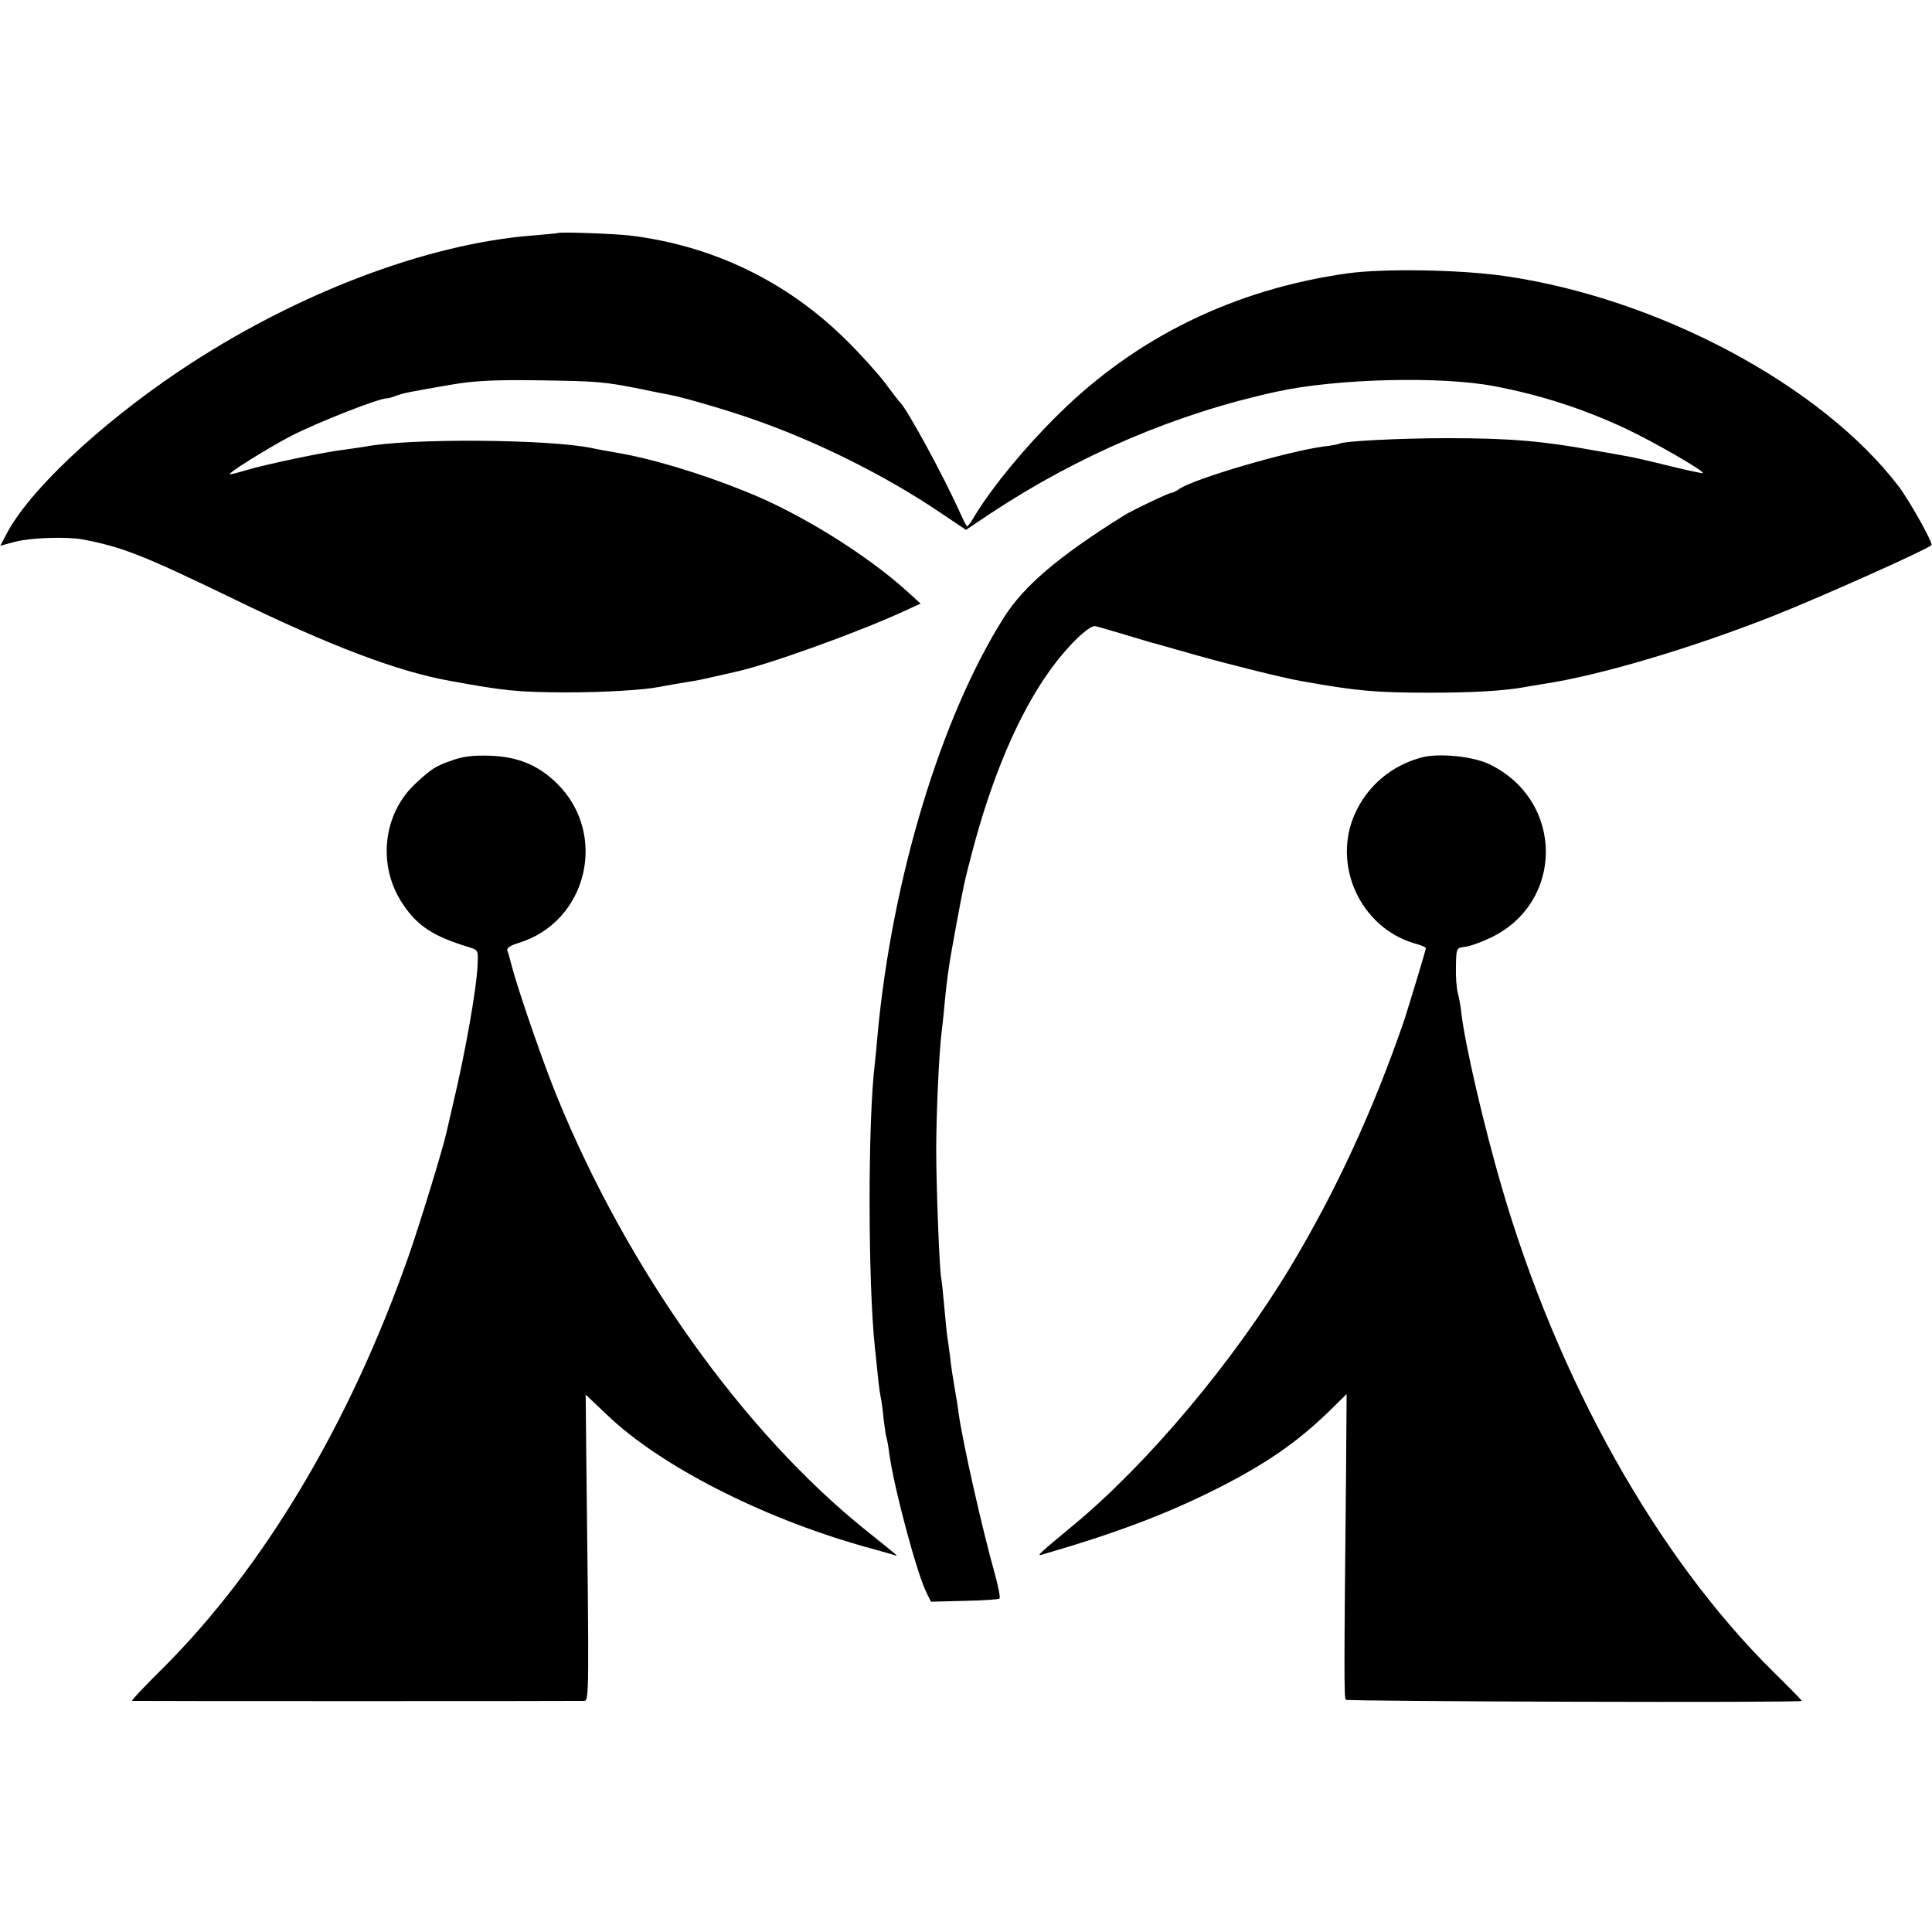 <?xml version="1.0" standalone="no"?>
<!DOCTYPE svg PUBLIC "-//W3C//DTD SVG 20010904//EN"
 "http://www.w3.org/TR/2001/REC-SVG-20010904/DTD/svg10.dtd">
<svg version="1.0" xmlns="http://www.w3.org/2000/svg"
 width="668pt" height="668pt" viewBox="0 0 668 668"
 preserveAspectRatio="xMidYMid meet">
<g transform="translate(0,668) scale(0.1,-0.1)"
fill="#000000" stroke="none">
<path d="M1927 5874 c-1 -1 -38 -4 -82 -8 -371 -28 -830 -204 -1224 -468 -280
-188 -526 -420 -601 -569 l-19 -36 52 14 c53 14 178 18 232 8 138 -26 211 -55
525 -207 333 -162 566 -250 745 -282 190 -35 235 -39 400 -40 133 0 270 8 325
19 14 3 39 7 55 10 44 7 87 14 115 21 44 10 65 15 88 20 108 22 425 136 586
210 l59 27 -45 41 c-142 129 -374 273 -561 347 -158 64 -333 116 -452 135 -16
3 -52 9 -80 15 -152 31 -632 34 -781 5 -12 -2 -45 -7 -75 -11 -69 -8 -272 -51
-335 -70 -27 -8 -53 -15 -59 -15 -14 0 128 89 210 132 98 50 310 133 335 131
3 0 15 3 28 8 26 10 43 13 192 39 83 14 148 17 305 15 205 -3 226 -5 355 -31
41 -9 86 -17 100 -20 43 -8 201 -54 285 -84 219 -76 458 -195 647 -323 l88
-59 82 55 c308 204 647 348 993 423 205 45 567 54 750 19 164 -31 307 -78 454
-146 96 -45 275 -148 269 -155 -2 -1 -56 10 -120 26 -64 16 -130 31 -145 33
-15 3 -66 12 -113 20 -175 32 -289 42 -505 42 -162 0 -359 -10 -374 -19 -3 -2
-28 -7 -56 -10 -124 -17 -439 -109 -495 -145 -13 -9 -27 -16 -30 -15 -6 1
-137 -61 -165 -79 -227 -142 -345 -243 -414 -352 -218 -345 -387 -904 -437
-1445 -3 -36 -7 -78 -9 -95 -25 -200 -24 -760 0 -985 2 -19 7 -62 10 -95 3
-33 8 -67 10 -75 2 -8 7 -42 10 -75 4 -32 8 -62 10 -65 1 -3 6 -25 9 -51 16
-121 97 -424 131 -489 l14 -28 116 3 c64 1 118 5 121 8 3 3 -4 40 -16 84 -44
156 -111 455 -125 553 -3 25 -10 68 -15 95 -5 28 -12 74 -15 104 -4 30 -8 61
-10 70 -1 9 -6 54 -10 101 -4 47 -9 93 -11 102 -6 34 -17 315 -17 443 0 124
10 336 18 400 2 17 7 59 10 95 10 107 17 150 41 280 27 146 28 149 53 245 68
263 162 485 269 634 60 85 138 161 160 156 9 -2 49 -14 87 -25 39 -12 84 -25
100 -30 17 -4 89 -25 160 -45 129 -36 298 -78 365 -90 190 -34 255 -40 445
-40 143 0 253 6 325 19 14 3 43 7 65 11 194 29 512 123 800 237 164 65 528
228 543 243 7 6 -74 151 -113 203 -267 350 -833 652 -1365 728 -155 22 -417
26 -540 9 -392 -55 -731 -221 -1000 -487 -117 -115 -227 -249 -289 -350 -12
-21 -24 -38 -27 -38 -2 0 -13 21 -25 48 -59 131 -185 362 -208 382 -3 3 -26
32 -50 65 -25 33 -86 101 -136 150 -205 203 -463 327 -750 361 -54 6 -242 13
-248 8z"/>
<path d="M1563 4051 c-57 -20 -69 -27 -126 -80 -114 -105 -133 -286 -44 -417
51 -77 108 -113 232 -150 28 -9 29 -11 26 -64 -3 -77 -43 -303 -83 -470 -11
-47 -21 -92 -23 -100 -12 -57 -94 -324 -134 -438 -203 -576 -499 -1072 -848
-1420 -62 -61 -110 -112 -106 -113 11 -1 1544 -1 1563 0 17 1 17 20 7 852 l-2
207 76 -72 c181 -173 528 -351 879 -451 52 -14 102 -29 110 -31 18 -6 26 -13
-95 84 -424 340 -825 902 -1069 1500 -44 106 -134 366 -156 450 -6 24 -13 49
-16 56 -3 8 11 17 37 25 239 72 313 375 136 551 -65 64 -134 93 -231 97 -59 2
-95 -2 -133 -16z"/>
<path d="M4915 4061 c-104 -28 -187 -98 -230 -194 -80 -177 18 -392 203 -448
23 -6 42 -14 42 -17 0 -7 -58 -197 -74 -247 -106 -309 -236 -592 -394 -855
-197 -327 -492 -679 -749 -892 -117 -97 -129 -108 -113 -104 256 74 430 140
602 226 173 87 283 163 394 271 l60 59 -2 -277 c-7 -678 -7 -773 -1 -780 7 -6
1577 -11 1577 -4 0 2 -44 47 -98 100 -404 399 -746 1009 -941 1681 -60 206
-125 485 -138 595 -2 22 -8 54 -12 70 -5 17 -8 59 -7 94 1 62 2 64 29 67 15 1
53 14 85 29 261 119 263 475 3 602 -57 28 -176 40 -236 24z"/>
</g>
</svg>
